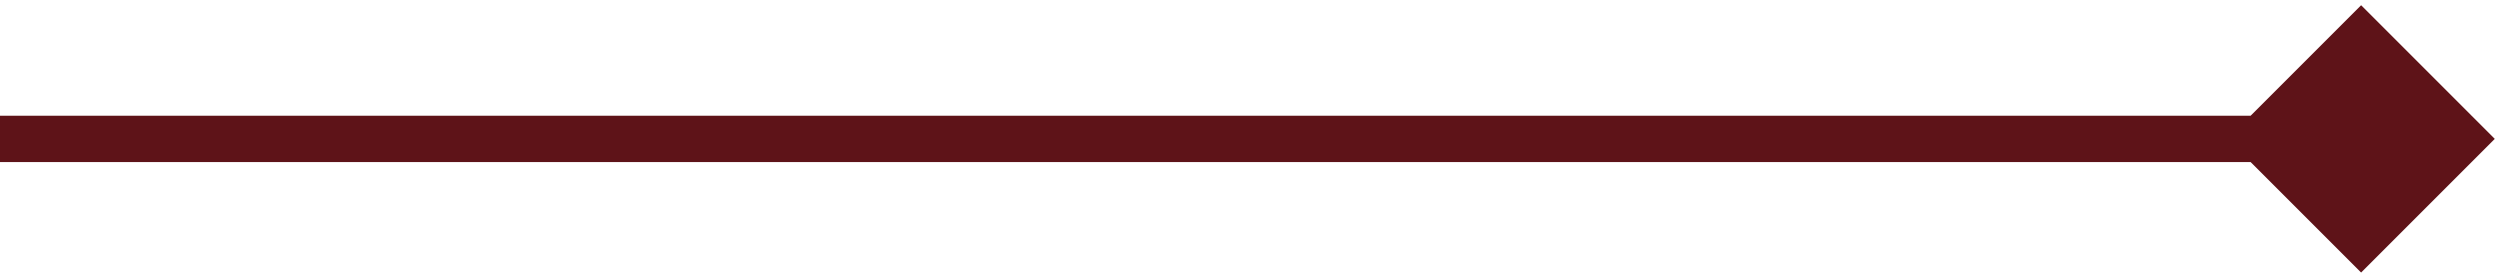 <svg width="54" height="6" viewBox="0 0 54 6" fill="none" xmlns="http://www.w3.org/2000/svg">
<path id="Vector 4" d="M53.887 3L51 0.113L48.113 3L51 5.887L53.887 3ZM0 3.5H51V2.5H0V3.5Z" fill="#5E1318"/>
</svg>
